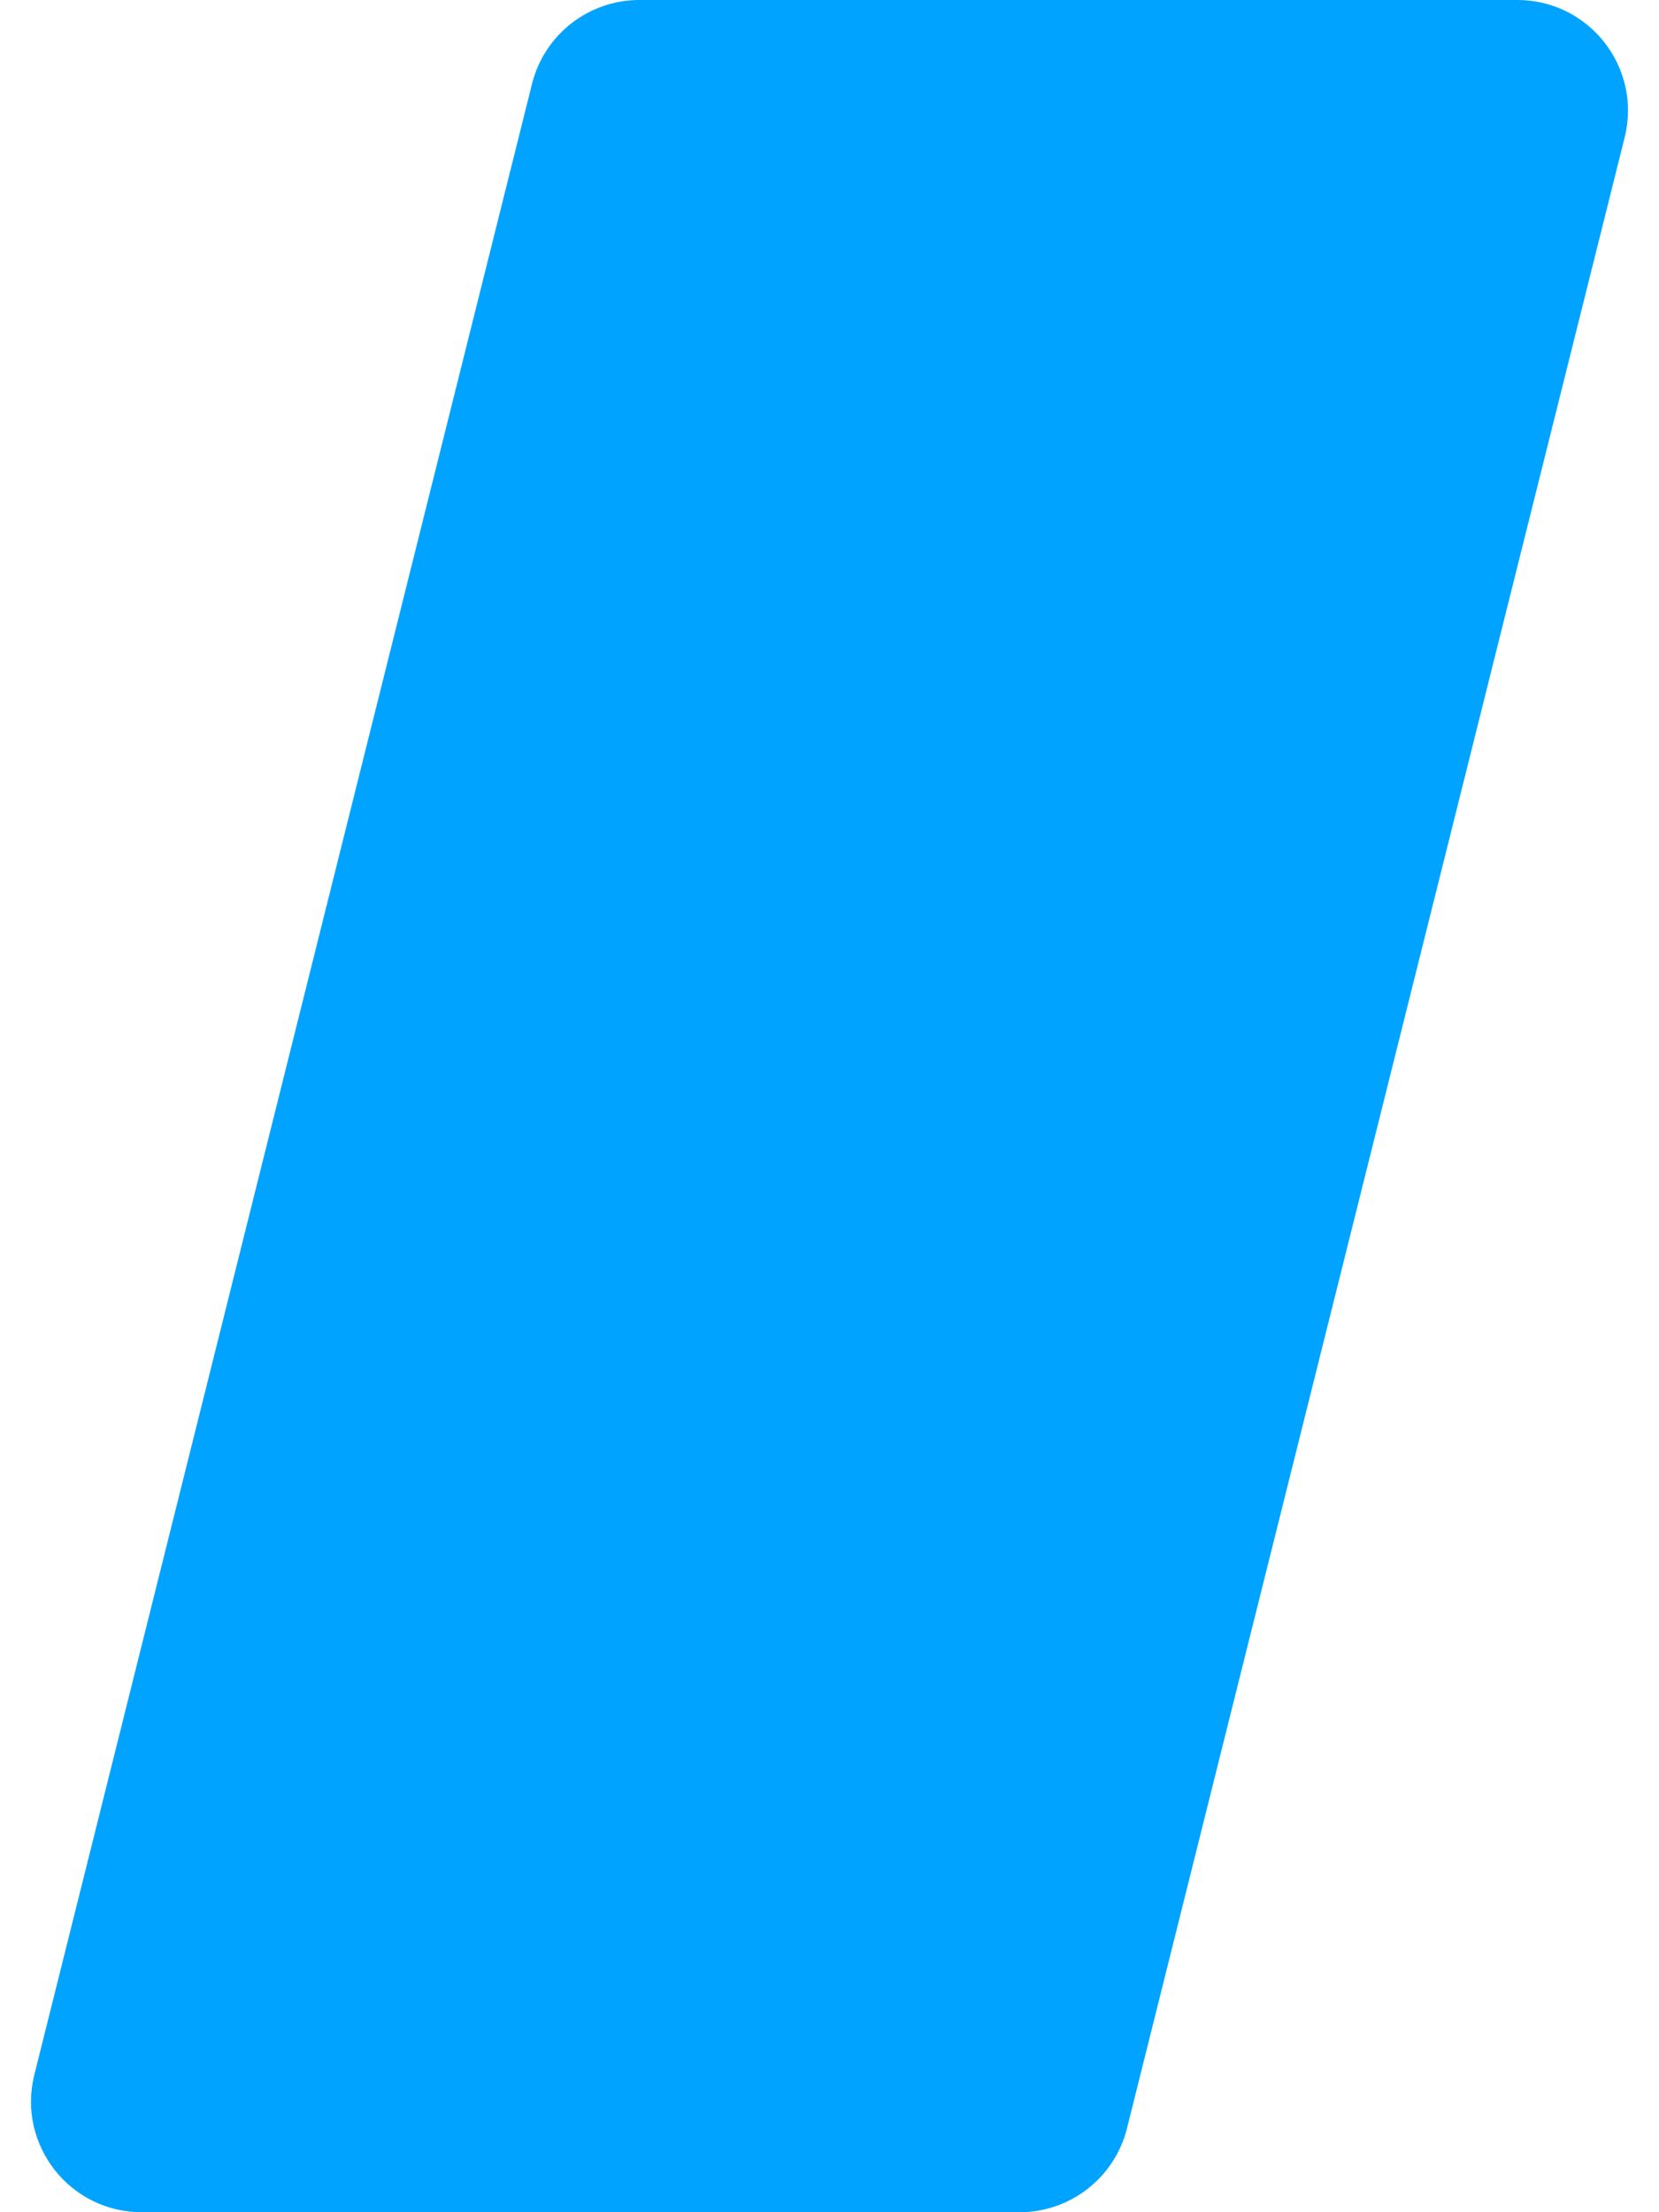 <?xml version="1.0" encoding="UTF-8"?> <svg xmlns="http://www.w3.org/2000/svg" width="30" height="40" viewBox="0 0 30 40" fill="none"> <path d="M9.621 1.515C9.844 0.625 10.644 0 11.562 0H27.438C28.74 0 29.694 1.223 29.379 2.485L20.379 38.485C20.156 39.375 19.356 40 18.438 40H2.562C1.26 40 0.306 38.777 0.621 37.515L9.621 1.515Z" fill="#00A3FF"></path> </svg> 